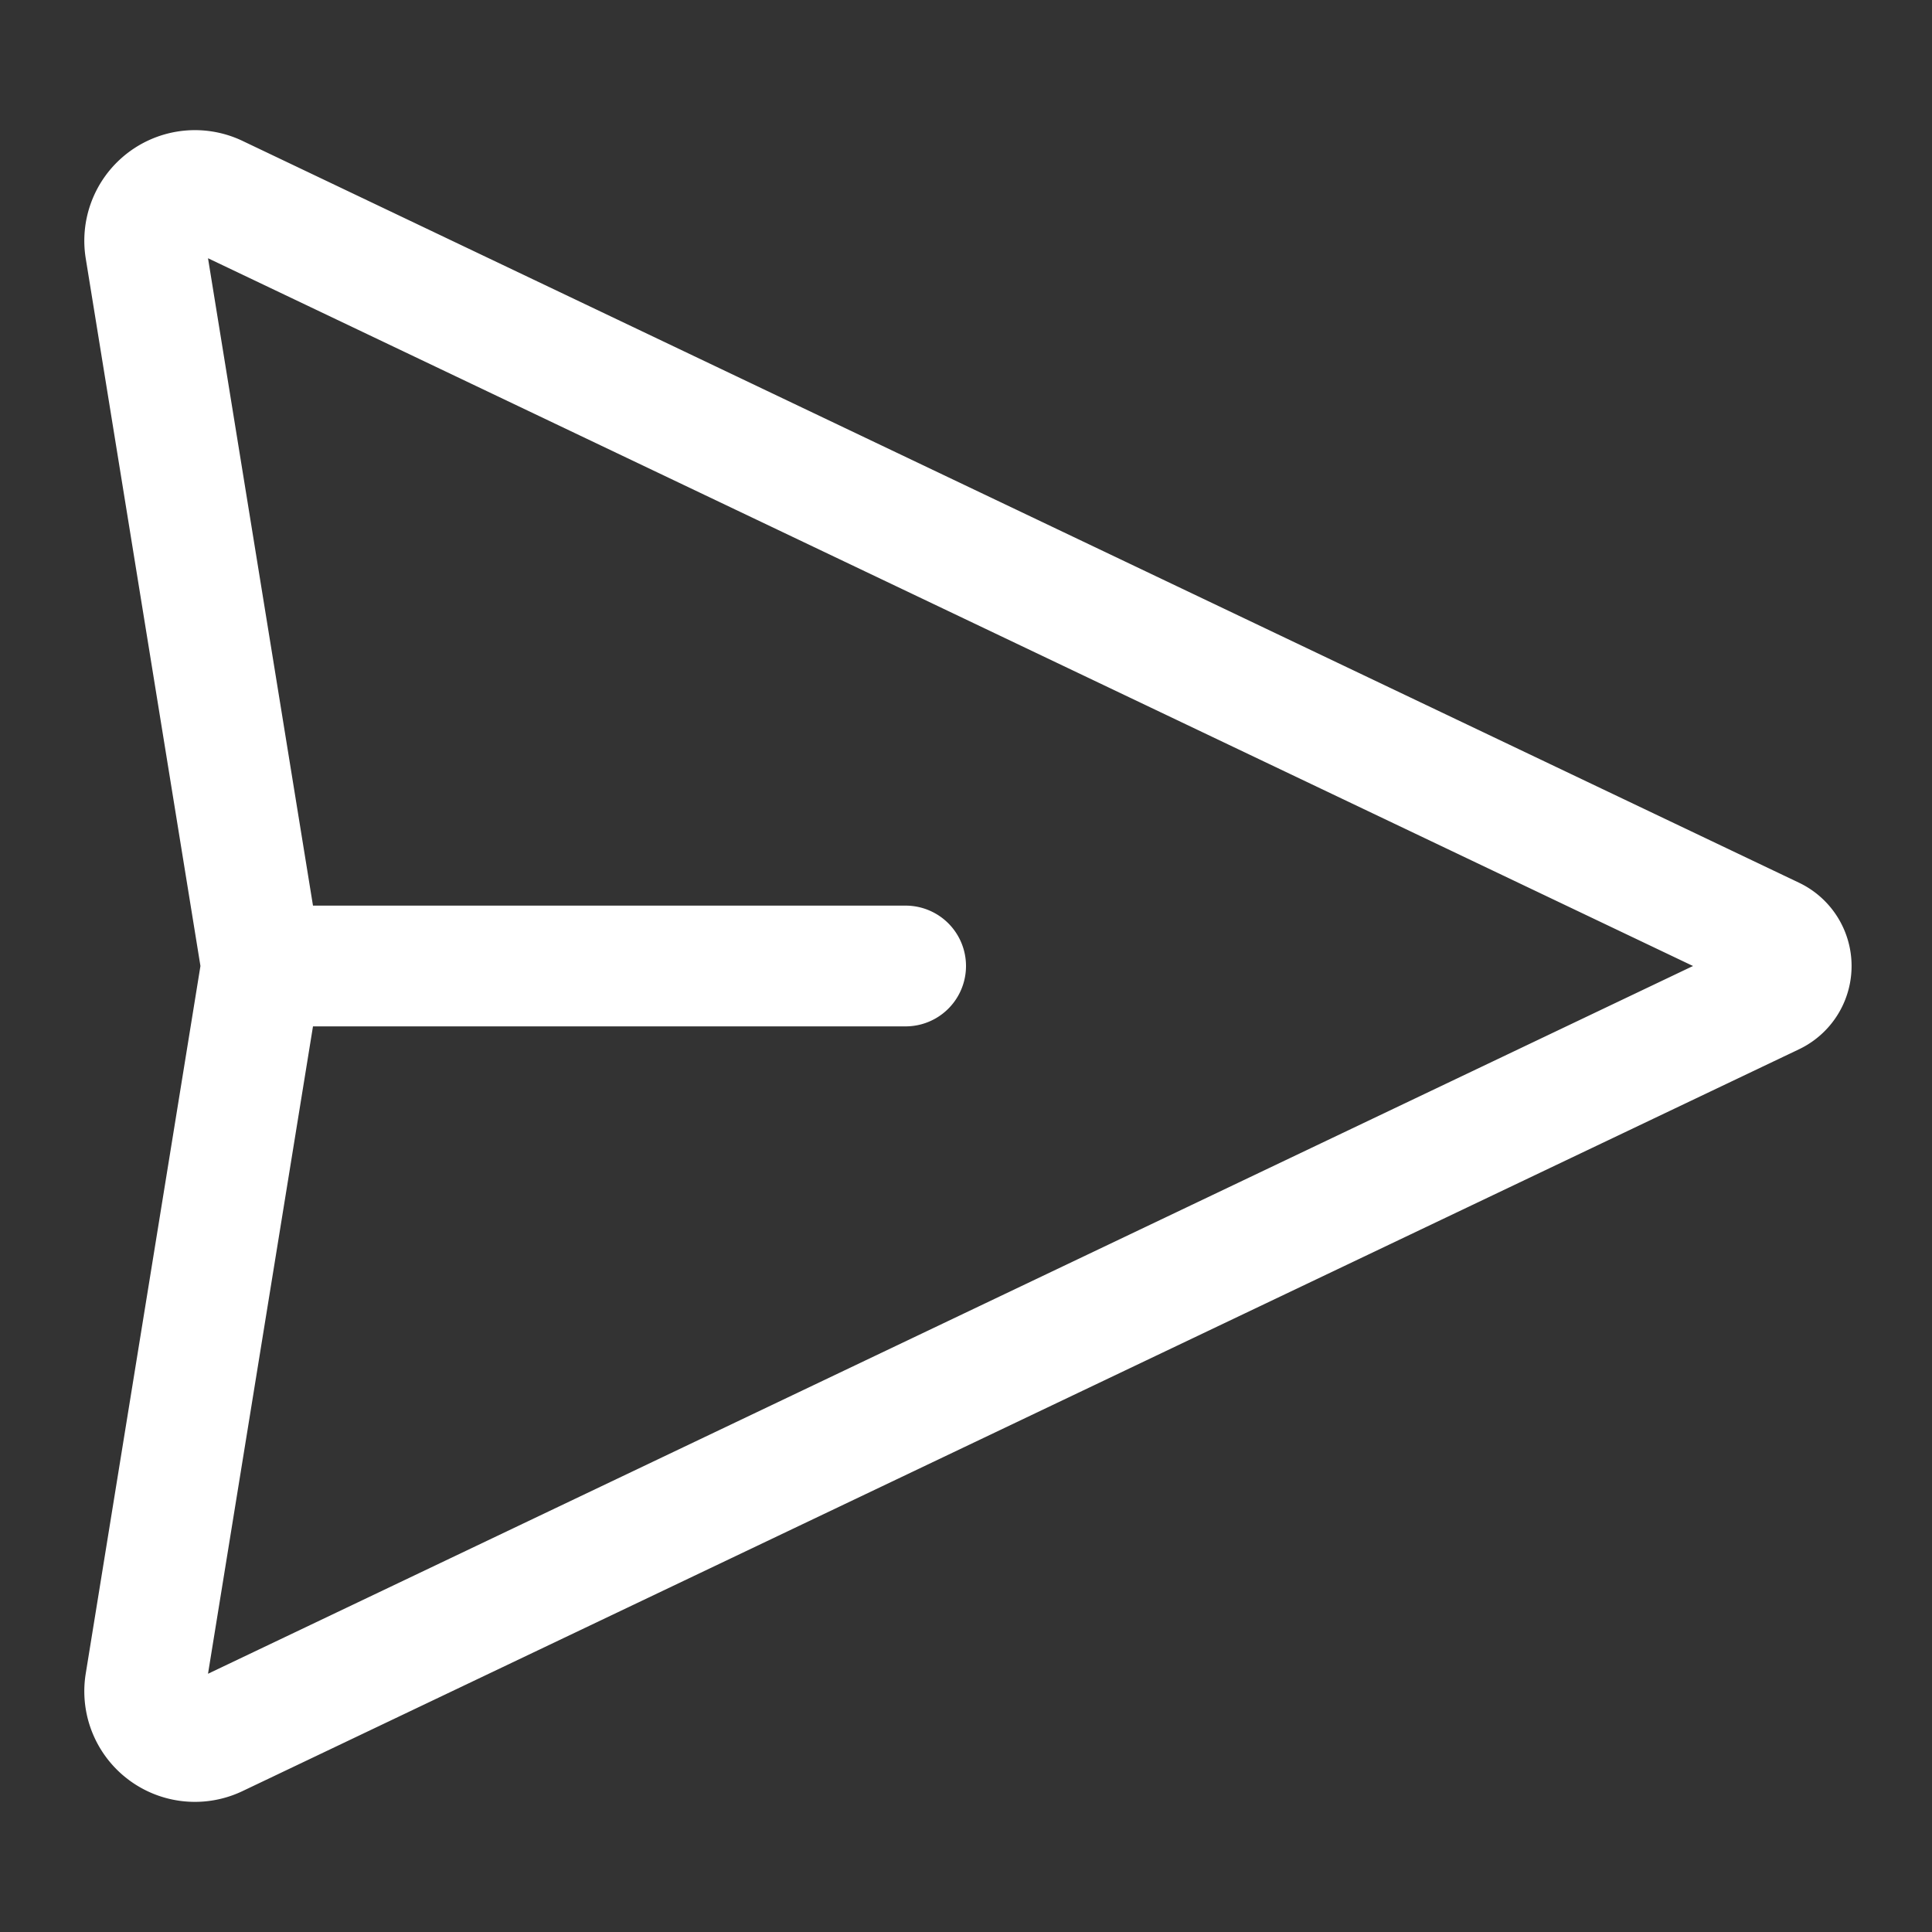 <svg xmlns="http://www.w3.org/2000/svg" fill="#ffffff" viewBox="0 0 24 24" width="24" height="24"><rect x="0" y="0" width="24" height="24" fill="#333333" stroke="none"/><path fill-rule="evenodd" d="M1.513 1.96a1.374 1.374 0 011.499-.21l19.335 9.215a1.146 1.146 0 010 2.07L3.012 22.25a1.374 1.374 0 01-1.947-1.46L2.49 12 1.065 3.21a1.374 1.374 0 01.448-1.25zm2.375 10.79l-1.304 8.042L21.031 12 2.584 3.208l1.304 8.042h7.362a.75.75 0 010 1.5H3.888z"></path></svg>
